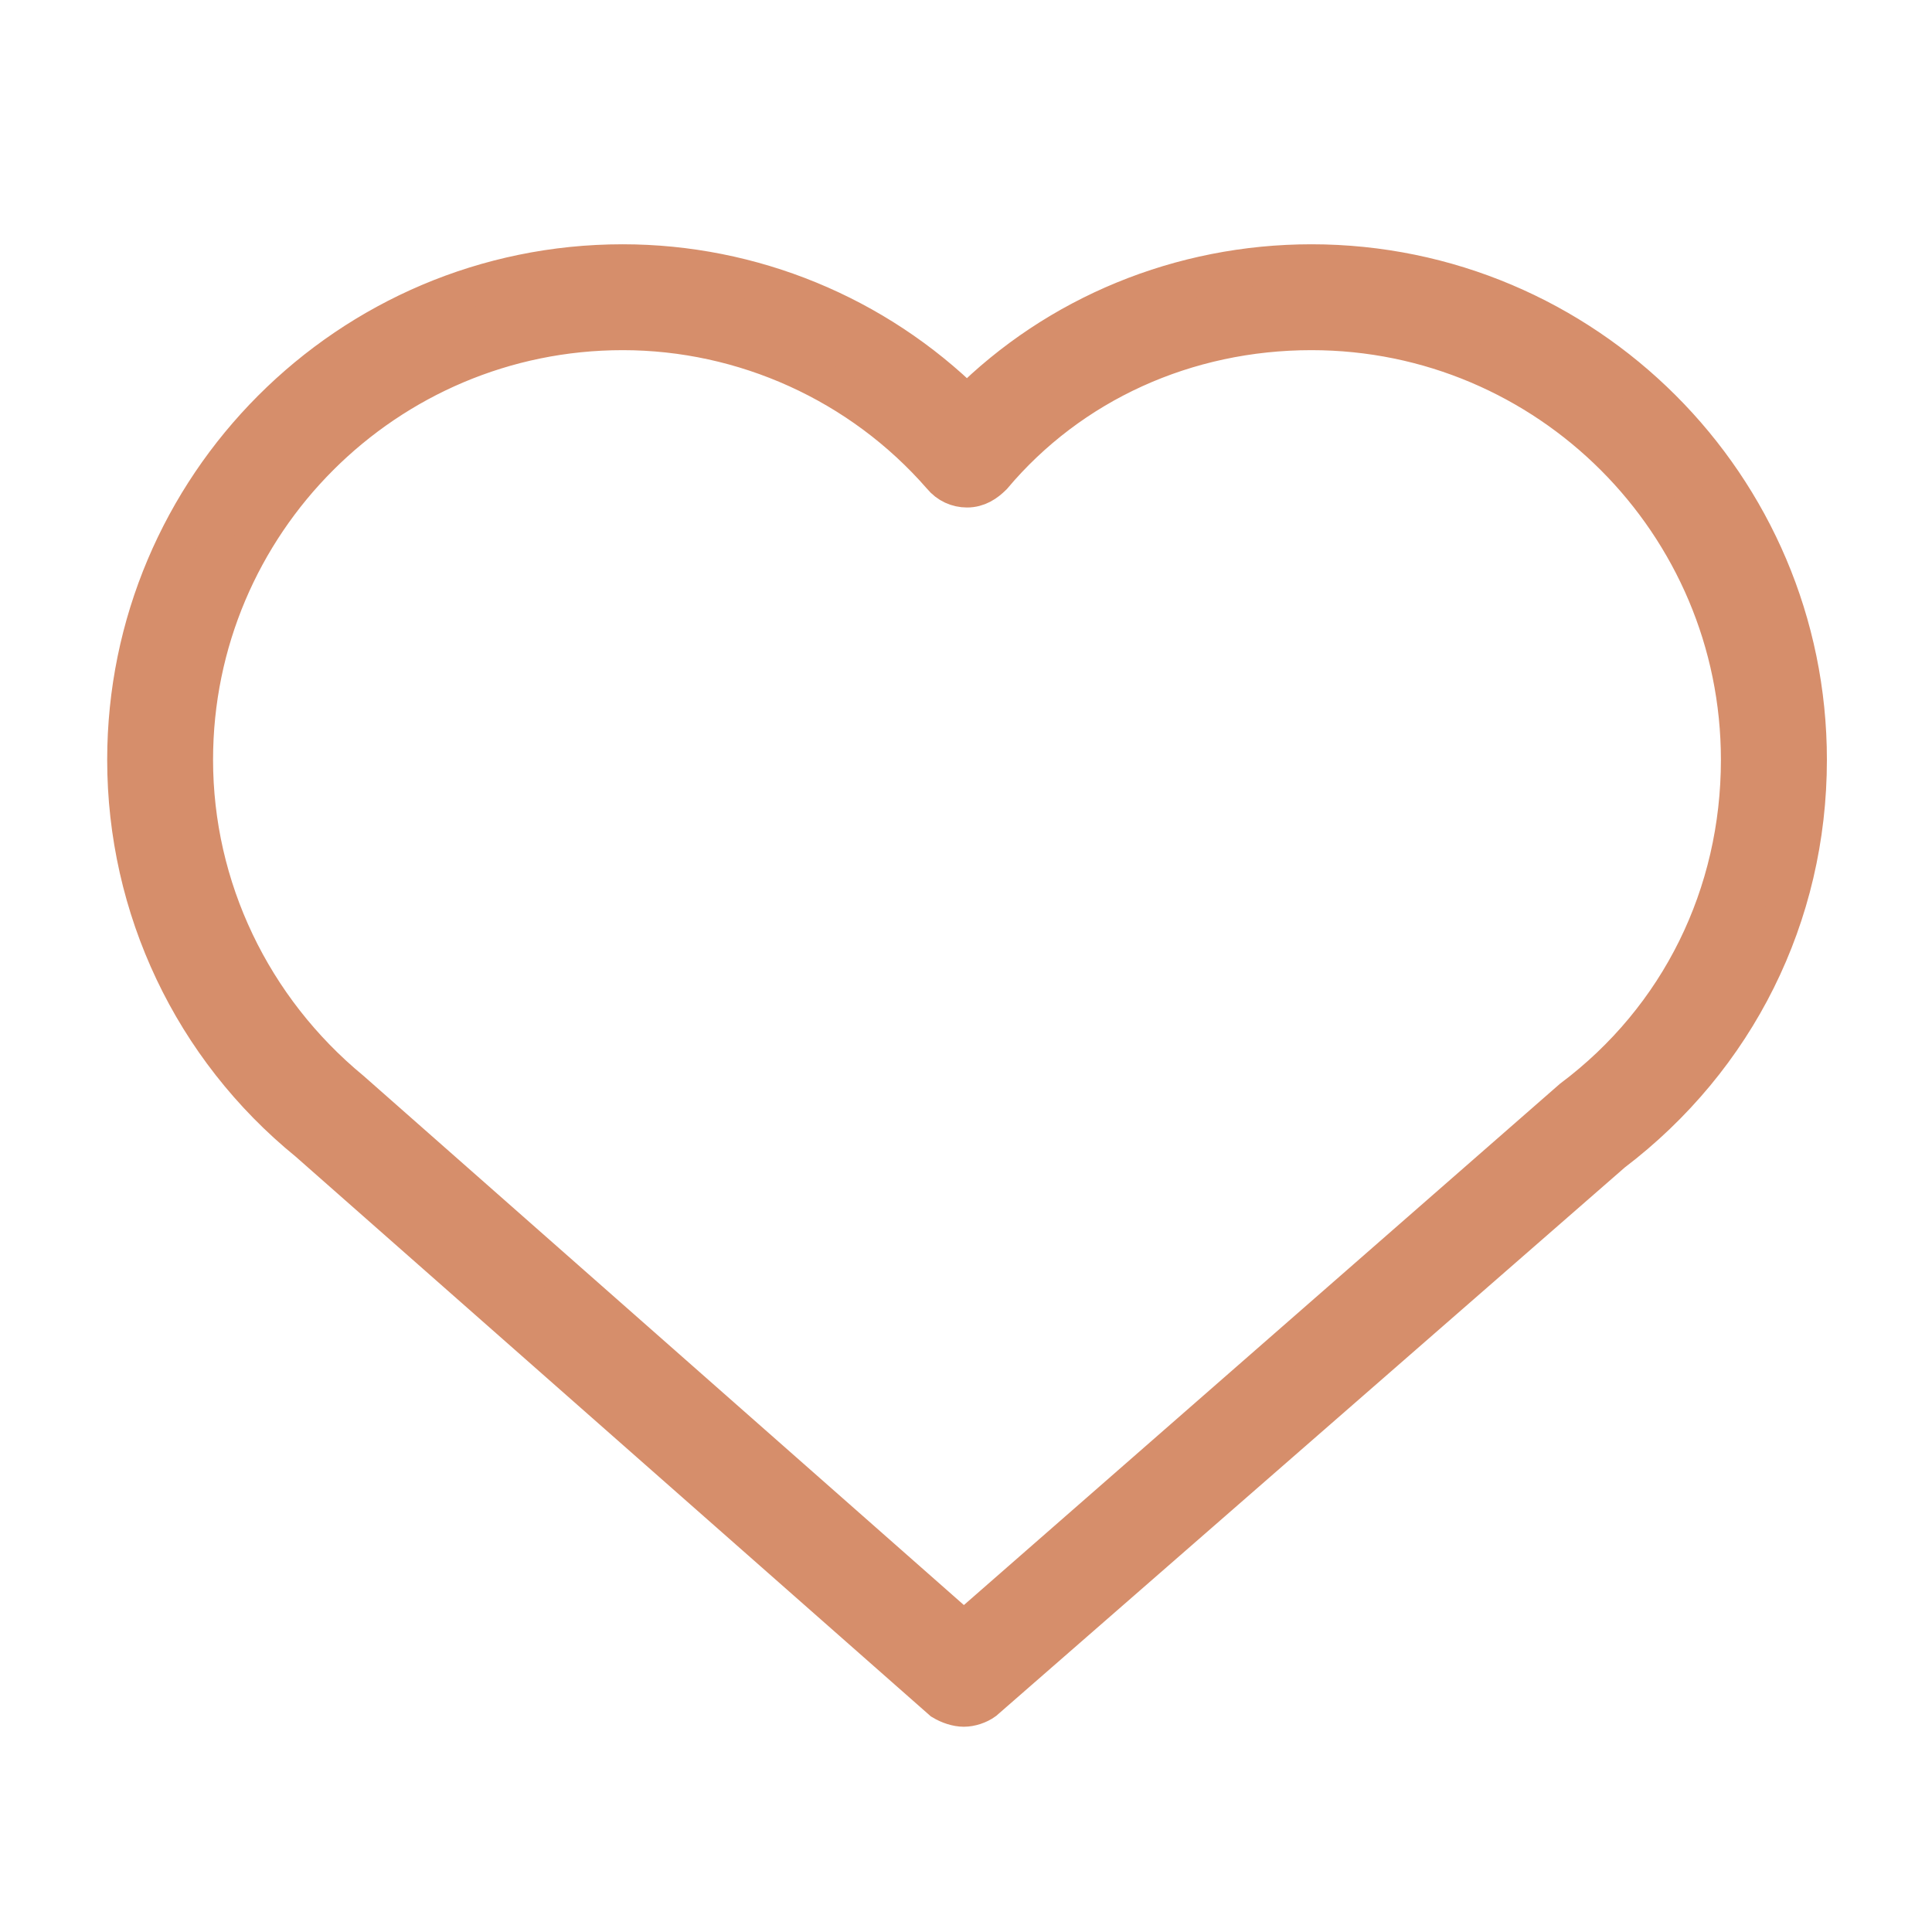 <?xml version="1.0" encoding="utf-8"?>
<!DOCTYPE svg PUBLIC "-//W3C//DTD SVG 1.0//EN" "http://www.w3.org/TR/2001/REC-SVG-20010904/DTD/svg10.dtd">
<svg  version="1.0" xmlns="http://www.w3.org/2000/svg" xmlns:xlink="http://www.w3.org/1999/xlink" width="50" height="50" viewBox="0 0 50 50" overflow="visible" enable-background="new 0 0 50 50" xml:space="preserve">

<title>eStudio.cz - Hradec Králové</title>
<desc>Komplexní tvorba webových stránek od analýzy přes návrh, realizaci až po údržbu www a propagaci Vašich internetových stránek či eshopu</desc>

<rect fill="none" width="50" height="50"/>
				<path fill="#D68E6B" stroke="#D68E6B" d="M24.944,44.188c-0.175,0-0.382-0.067-0.556-0.172L7.973,29.55
					c-2.994-2.437-4.699-6.058-4.699-9.886c0-7.064,5.742-12.842,12.841-12.842c3.344,0,6.546,1.322,8.911,3.656
					c2.332-2.334,5.533-3.656,8.913-3.656c7.063,0,12.841,5.742,12.841,12.842c0,4.037-1.845,7.729-5.049,10.164L25.469,44.016
					C25.327,44.12,25.12,44.188,24.944,44.188z M16.115,8.562c-6.125,0-11.101,4.976-11.101,11.102c0,3.308,1.497,6.438,4.072,8.561
					l15.858,13.979l15.743-13.768c2.787-2.09,4.35-5.29,4.35-8.772c0-6.126-4.975-11.102-11.098-11.102
					c-3.24,0-6.232,1.357-8.251,3.758c-0.176,0.174-0.383,0.314-0.662,0.314c-0.244,0-0.487-0.104-0.658-0.314
					C22.278,9.919,19.248,8.562,16.115,8.562z"/>
</svg>
